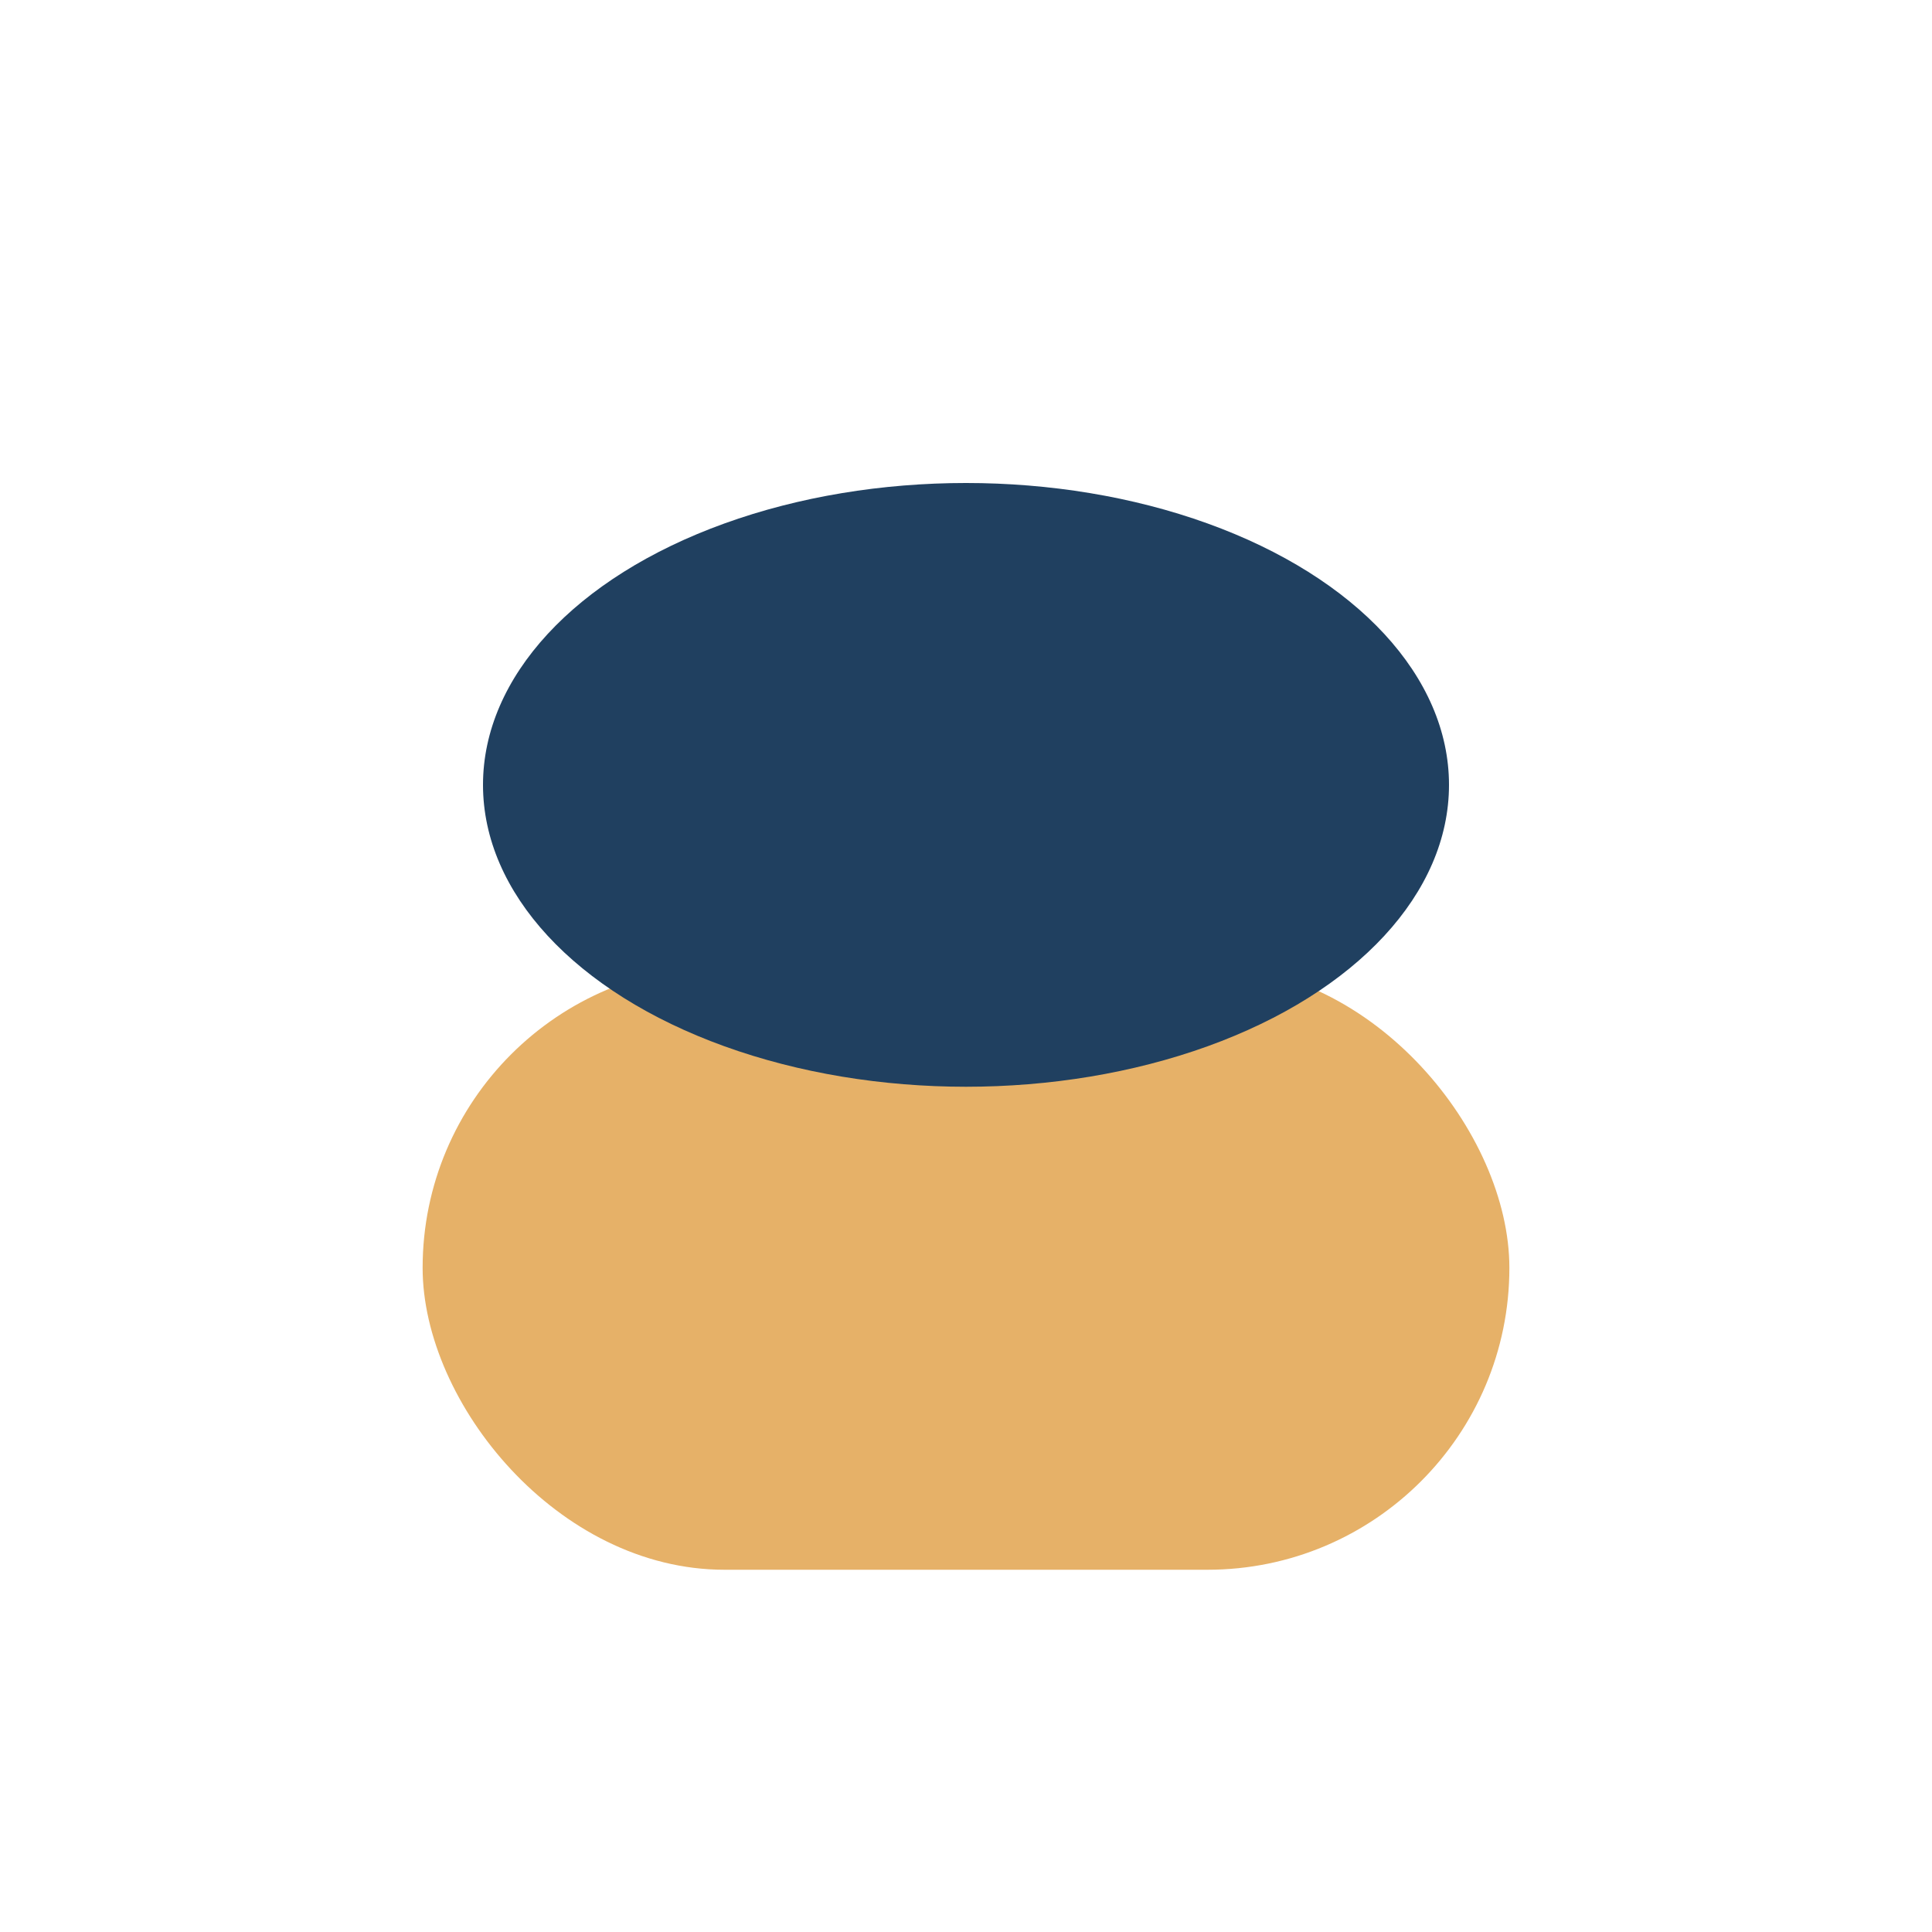 <?xml version="1.0" encoding="UTF-8"?>
<svg xmlns="http://www.w3.org/2000/svg" width="32" height="32" viewBox="0 0 32 32"><rect x="7" y="16" width="18" height="10" rx="5" fill="#E6B168"/><ellipse cx="16" cy="13" rx="8" ry="5" fill="#204060"/></svg>